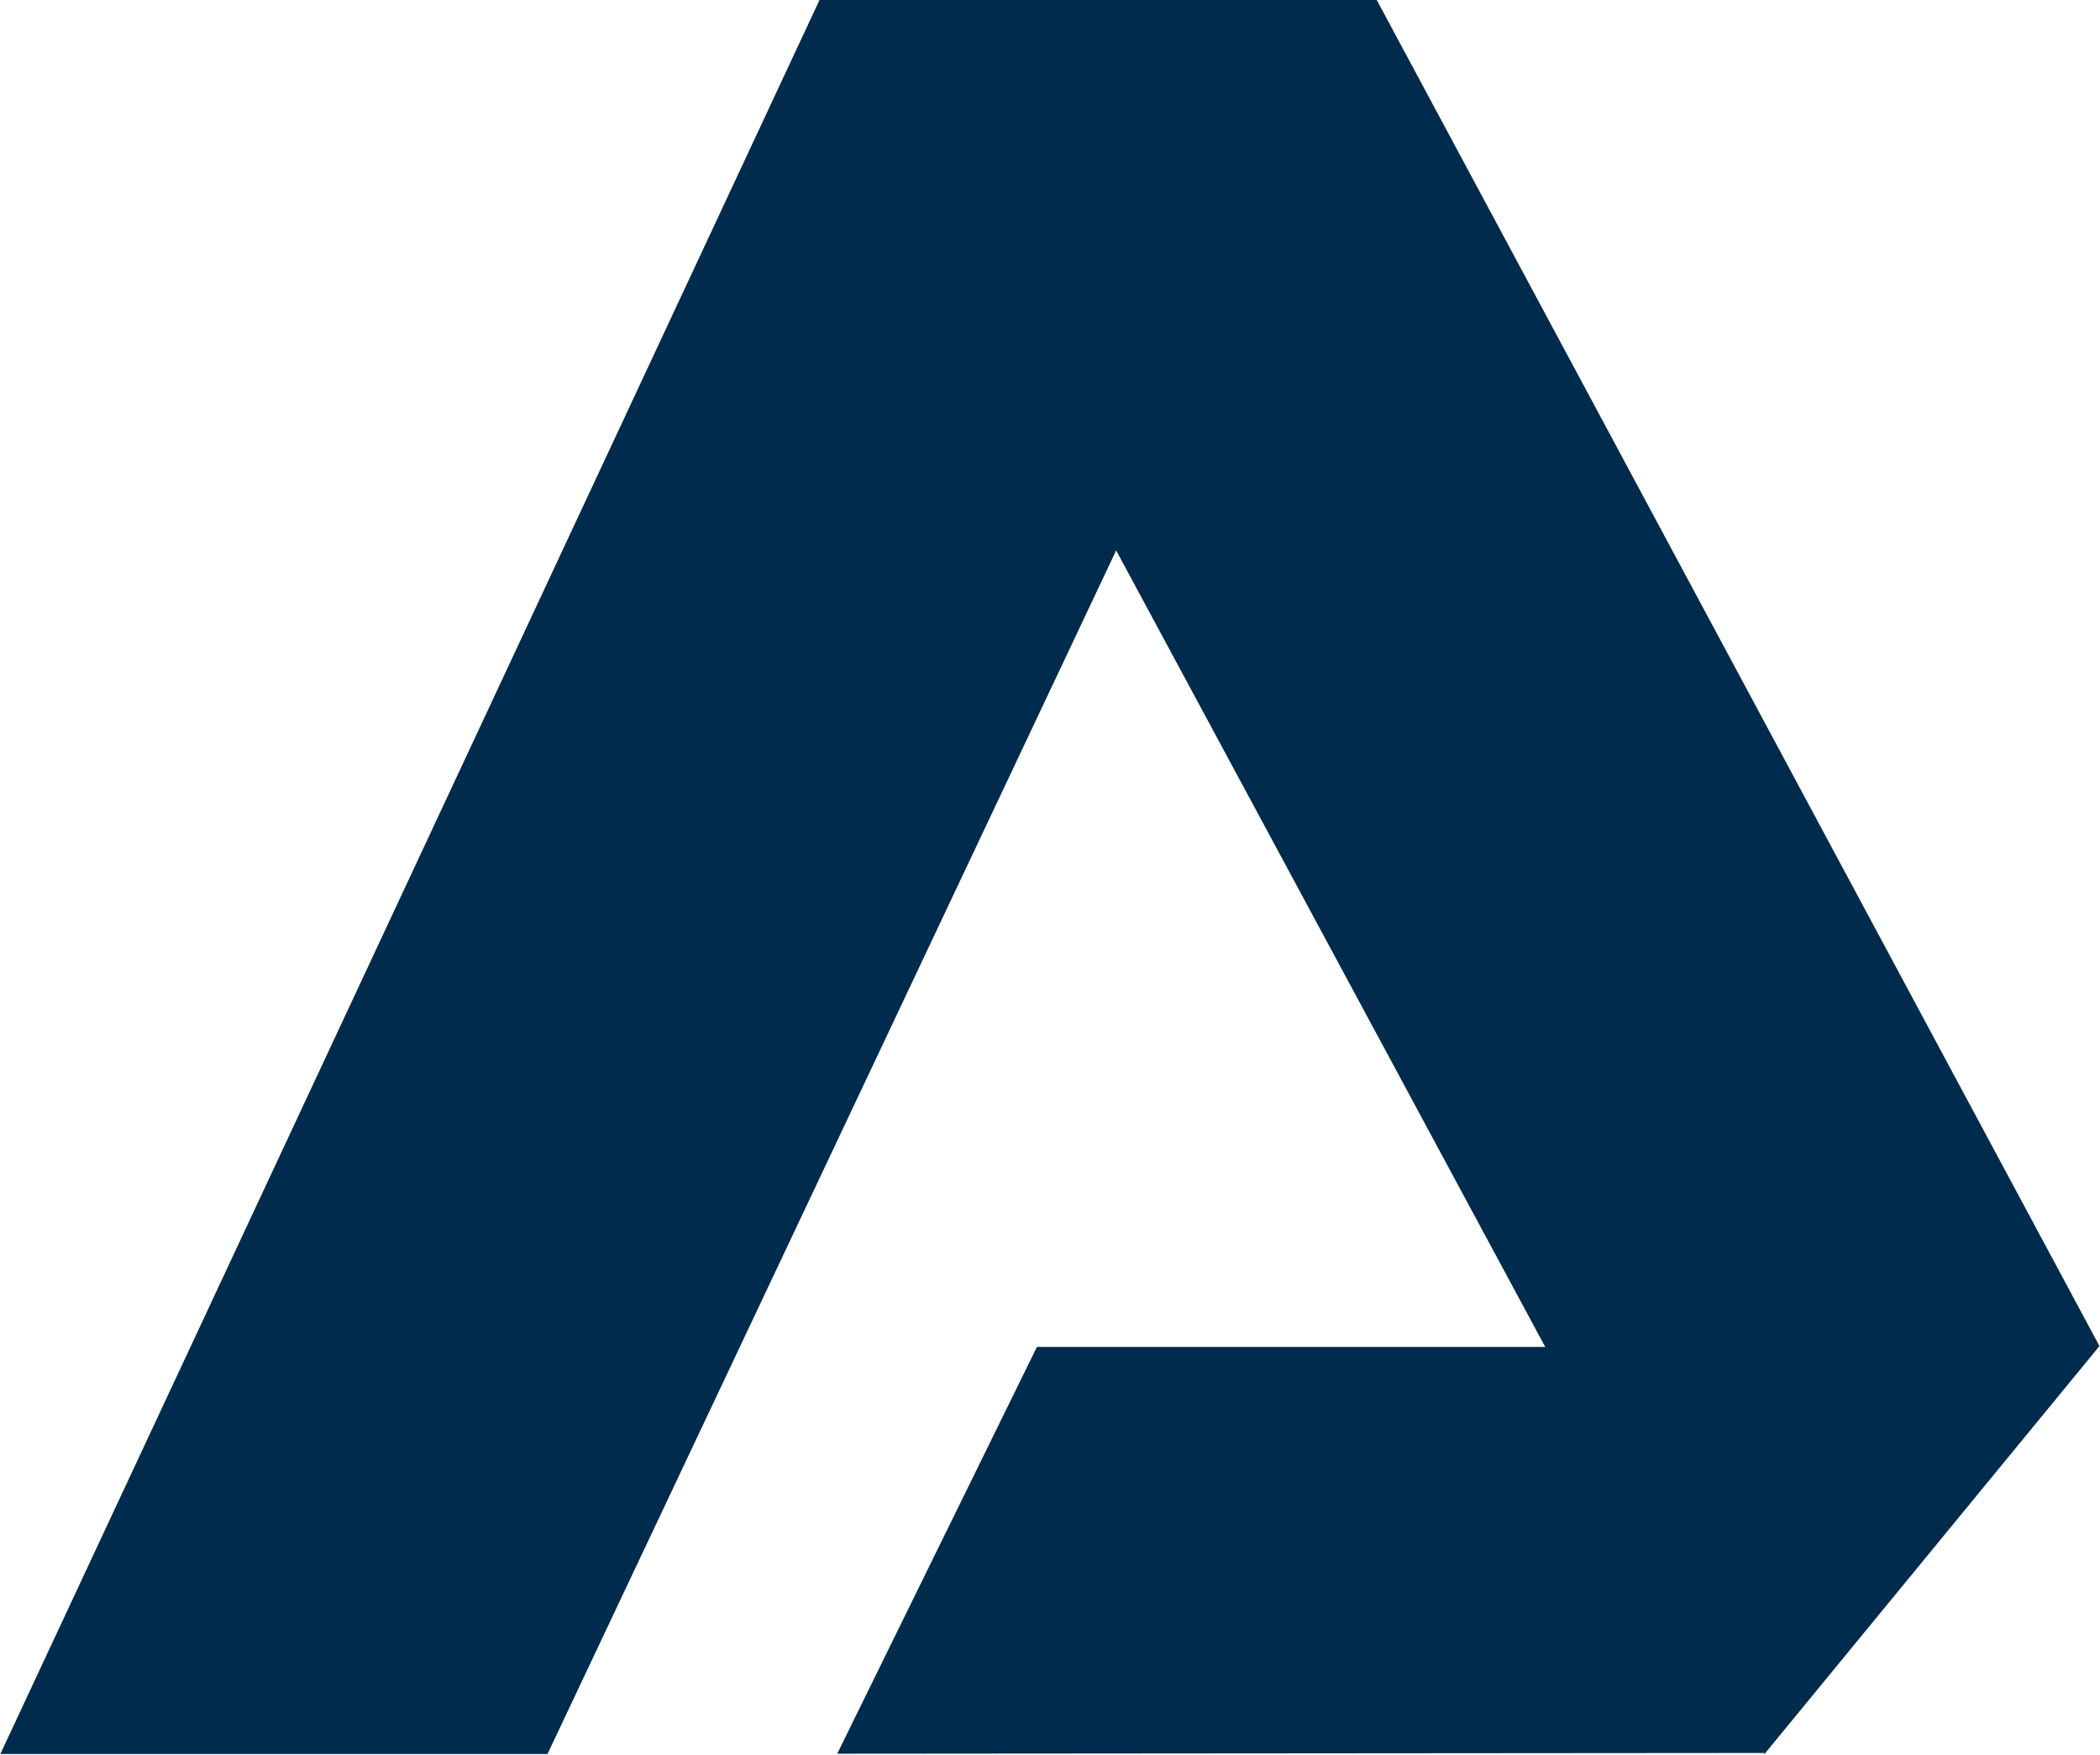 <?xml version="1.0" encoding="utf-8"?>
<!-- Generator: Adobe Illustrator 23.0.4, SVG Export Plug-In . SVG Version: 6.00 Build 0)  -->
<svg version="1.1" id="Layer_1" xmlns="http://www.w3.org/2000/svg" xmlns:xlink="http://www.w3.org/1999/xlink" x="0px" y="0px"
	 viewBox="0 0 1197 1000" style="enable-background:new 0 0 1197 1000;" xml:space="preserve">
<style type="text/css">
	.st0{fill:#002B4D;}
</style>
<polygon class="st0" points="1196.69,767.15 784.62,-0.24 749.51,-0.24 467.29,-0.37 467.24,-0.24 467.07,-0.24 467.17,-0.1 
	0.2,999.64 312.08,999.64 636.21,313.7 880.77,767.63 591.06,767.63 477.23,999.47 1005.46,999.06 1005.77,999.64 "/>
</svg>
